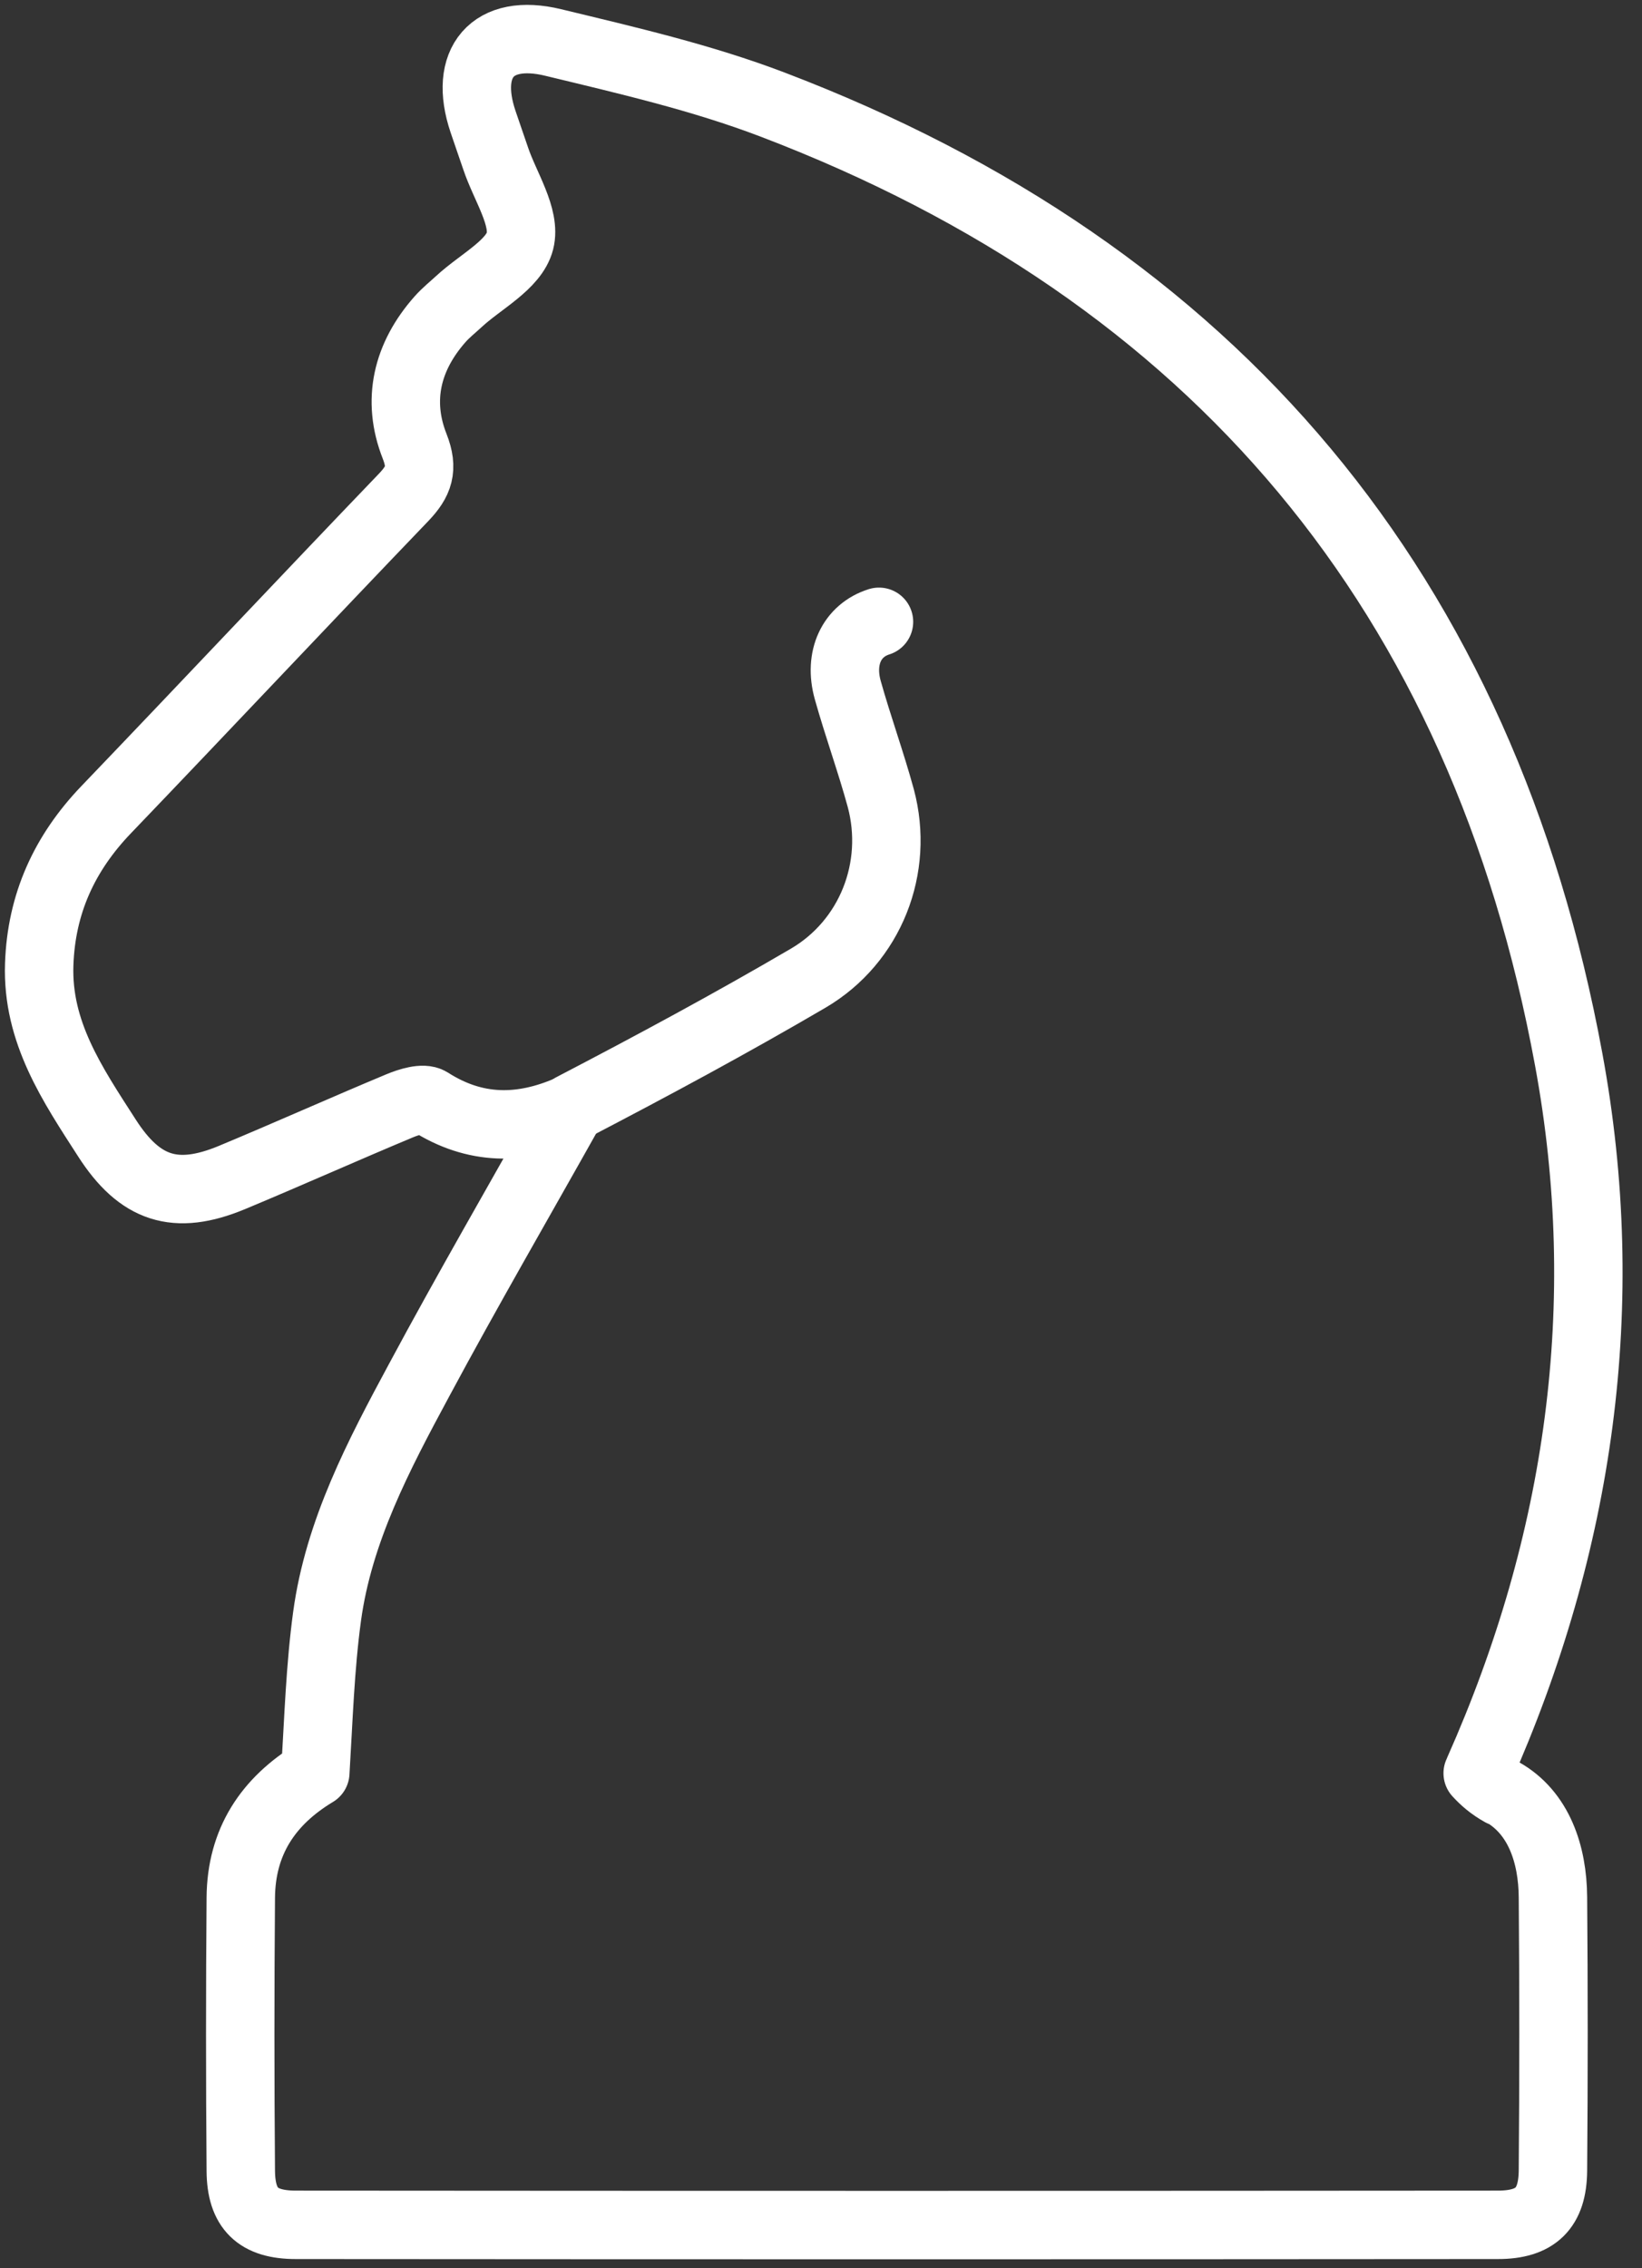 <svg xmlns="http://www.w3.org/2000/svg" fill="none" viewBox="0 0 42 58" height="58" width="42">
<rect x="0" y="0" width="42" height="58" fill="#333333" stroke="none"/>
<path stroke-linejoin="round" stroke-linecap="round" stroke-width="1.75" stroke="white" d="M38.408 45.828C38.144 45.681 37.956 45.516 37.797 45.342C37.805 45.323 37.813 45.308 37.82 45.289C40.415 39.455 41.282 33.35 40.125 27.09C37.929 15.177 31.097 6.992 19.756 2.672C17.948 1.983 16.035 1.542 14.148 1.086C12.592 0.709 11.847 1.602 12.355 3.109C12.46 3.425 12.573 3.738 12.679 4.054C12.916 4.762 13.455 5.553 13.3 6.163C13.146 6.77 12.291 7.199 11.745 7.704C11.583 7.854 11.406 7.994 11.259 8.16C10.412 9.116 10.14 10.231 10.607 11.414C10.833 11.99 10.713 12.31 10.325 12.717C7.779 15.369 5.263 18.047 2.717 20.702C1.647 21.817 1.056 23.109 1.003 24.66C0.943 26.393 1.854 27.73 2.732 29.094C3.575 30.408 4.487 30.709 5.929 30.111C7.368 29.512 8.788 28.875 10.223 28.276C10.46 28.178 10.826 28.062 10.992 28.167C12.14 28.901 13.323 28.92 14.6 28.352C13.263 30.736 11.952 32.996 10.717 35.297C9.688 37.207 8.664 39.146 8.366 41.331C8.189 42.634 8.148 43.96 8.065 45.327C6.852 46.058 6.17 47.097 6.159 48.525C6.14 50.853 6.14 53.184 6.159 55.512C6.167 56.476 6.592 56.89 7.568 56.89C17.816 56.898 28.065 56.898 38.314 56.89C39.282 56.89 39.715 56.468 39.722 55.5C39.741 53.173 39.741 50.841 39.722 48.514C39.715 47.421 39.364 46.348 38.423 45.821L38.408 45.828Z"></path>
<path stroke-linejoin="round" stroke-linecap="round" stroke-width="1.75" stroke="white" d="M22.483 15.9C21.79 16.118 21.451 16.815 21.685 17.647C21.945 18.574 22.276 19.482 22.529 20.408C23.007 22.19 22.265 24.077 20.675 25.011C18.694 26.171 16.672 27.259 14.638 28.318"></path>
</svg>
